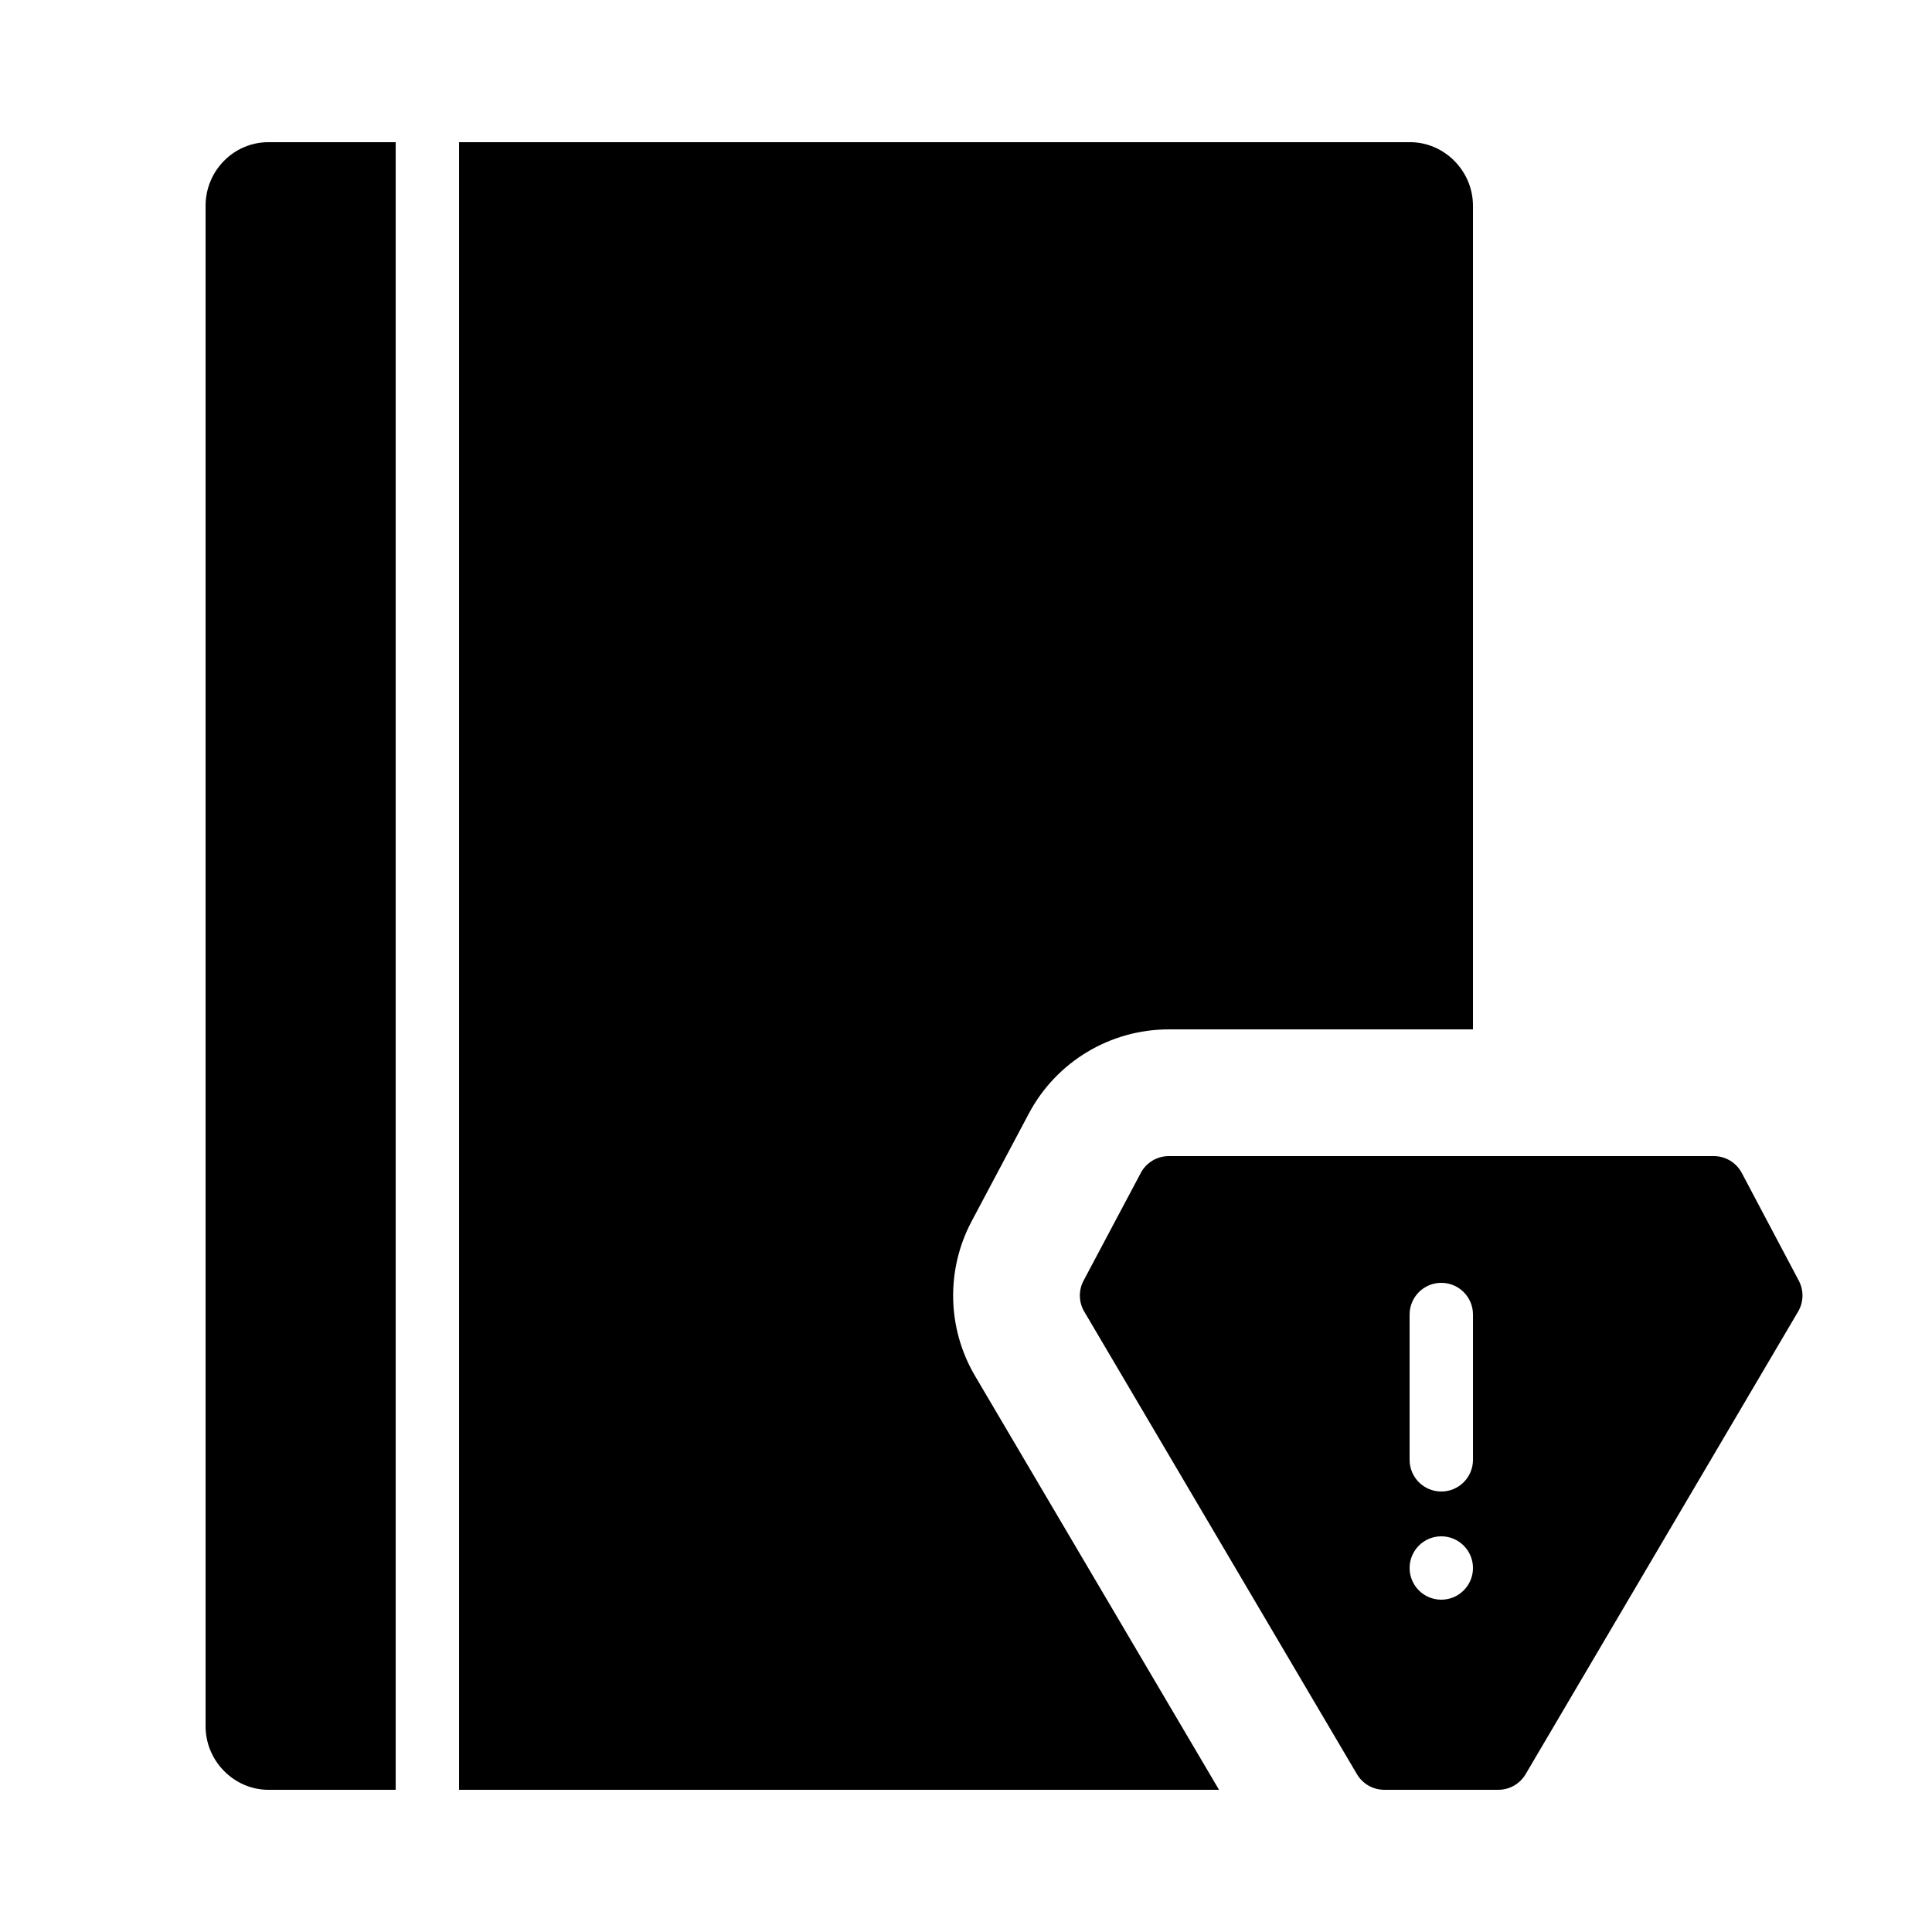 <?xml version="1.0" encoding="UTF-8"?>
<!-- Uploaded to: SVG Repo, www.svgrepo.com, Generator: SVG Repo Mixer Tools -->
<svg fill="#000000" width="800px" height="800px" version="1.1" viewBox="144 144 512 512" xmlns="http://www.w3.org/2000/svg">
 <path d="m534.35 416.79v-218.26c0-9.305-7.644-16.852-16.656-16.852h-252.04v436.64h201.4l-64.648-109.67c-7.418-12.582-7.762-28.117-0.906-41.016l15.164-28.551c7.285-13.715 21.547-22.285 37.078-22.285zm-285.49-235.11h-33.727c-9.195 0-16.652 7.578-16.652 16.852v402.94c0 9.305 7.644 16.848 16.652 16.848h33.727zm182.48 309.91 72.266 122.59c1.512 2.559 4.262 4.133 7.234 4.133h30.23c2.973 0 5.723-1.574 7.234-4.137l72.211-122.59c1.48-2.512 1.551-5.613 0.188-8.188l-15.113-28.551c-1.457-2.75-4.312-4.469-7.422-4.469h-144.43c-3.106 0-5.957 1.715-7.414 4.457l-15.168 28.551c-1.371 2.578-1.301 5.688 0.18 8.203zm86.219 0.773c0-4.637 3.758-8.398 8.395-8.398 4.641 0 8.398 3.762 8.398 8.398v38.504c0 4.637-3.758 8.398-8.398 8.398-4.637 0-8.395-3.762-8.395-8.398zm8.395 58.777c4.641 0 8.398 3.762 8.398 8.398 0 4.637-3.758 8.395-8.398 8.395-4.637 0-8.395-3.758-8.395-8.395 0-4.637 3.758-8.398 8.395-8.398z" fill-rule="evenodd"/>
</svg>